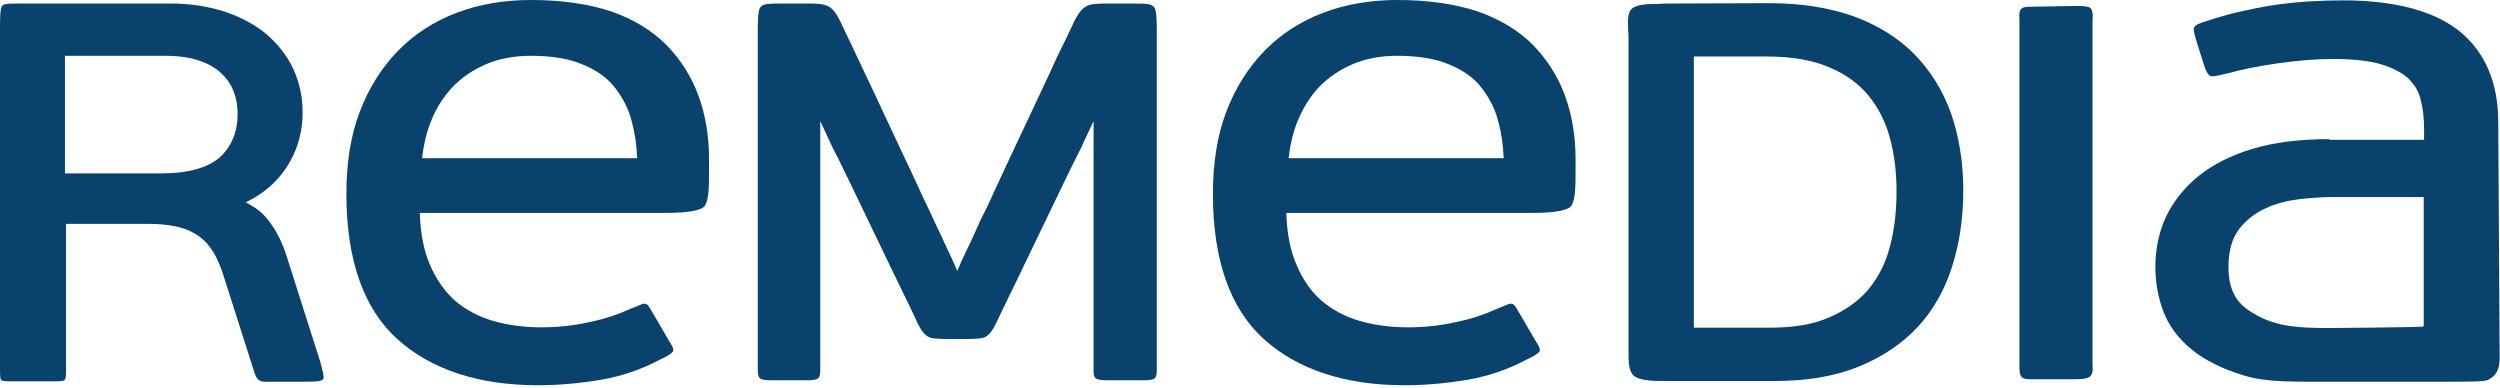 <?xml version="1.0" encoding="UTF-8" standalone="no"?>
<!DOCTYPE svg PUBLIC "-//W3C//DTD SVG 1.1//EN" "http://www.w3.org/Graphics/SVG/1.1/DTD/svg11.dtd">
<svg width="100%" height="100%" viewBox="0 0 708 110" version="1.1" xmlns="http://www.w3.org/2000/svg" xmlns:xlink="http://www.w3.org/1999/xlink" xml:space="preserve" xmlns:serif="http://www.serif.com/" style="fill-rule:evenodd;clip-rule:evenodd;stroke-linejoin:round;stroke-miterlimit:2;">
    <g transform="matrix(1,0,0,1,-66.7,-227)">
        <g>
            <path d="M115,228L74.4,228C68.5,228 67.7,228 67.2,228.8C66.7,229.5 66.7,233.2 66.7,235.6L66.7,331.5C66.7,332.7 66.7,334.2 67,334.6C67.3,335 69,335 69.6,335L82.2,335C82.8,335 84.4,335 84.9,334.7C85.4,334.4 85.4,332.9 85.4,331.7L85.4,290.4L108.7,290.4C111.3,290.4 113.7,290.6 115.9,291C118,291.4 119.9,292 121.6,293C123.3,293.9 124.8,295.2 126.1,296.9C127.4,298.6 128.5,300.8 129.5,303.5L138.5,331.7C139.2,334.2 139.9,335 141.4,335.1L152.9,335.1C157,335.1 158,334.9 158.3,334.2C158.5,333.6 158,331.8 157.7,330.6C157.6,330.3 157.5,330.1 157.5,329.8L147.7,299C146.4,295.1 144.6,291.7 142.4,289C141.1,287.4 139.3,285.9 137,284.7L136.3,284.3L137.1,283.9C141.2,281.8 144.5,279 147,275.6C150.6,270.7 152.4,265 152.4,258.8C152.4,254.4 151.5,250.4 149.8,246.6C148.1,242.9 145.5,239.6 142.3,236.8C139.1,234.1 135.1,231.9 130.6,230.4C125.8,228.8 120.6,228 115,228ZM112.5,276.1L85.1,276.1L85.1,242.8L113.6,242.8C117.4,242.8 120.6,243.3 123.2,244.2C125.8,245.1 127.9,246.3 129.4,247.8C131,249.3 132.2,251 132.9,253C133.7,255 134,257.2 134,259.3C134,264.3 132.3,268.5 128.9,271.6C125.5,274.5 120,276.1 112.5,276.1Z" style="fill:rgb(8,66,109);fill-rule:nonzero;"/>
        </g>
        <g>
            <g>
                <g>
                    <path d="M217.1,227C209.5,227 202.4,228.2 196.1,230.6C189.7,233 184.1,236.6 179.5,241.3C174.9,246 171.2,251.8 168.6,258.6C166,265.4 164.8,273.2 164.8,282C164.8,300.6 169.7,314.5 179.3,323.1C188.9,331.7 202.3,336.1 219,336.1C224.7,336.1 230.6,335.6 236.6,334.6C242.7,333.6 248.4,331.6 253.7,328.8C255.8,327.9 257.1,326.9 257.3,326.5C257.6,325.8 257,324.9 256.4,323.9C256.2,323.6 256,323.3 255.8,322.9L251.9,316.2C251.7,315.9 251.5,315.5 251.3,315.2C250.5,313.8 250.1,313 249.2,313C248.8,313 248.2,313.2 247.6,313.5L244.9,314.6C241.9,316 238.1,317.3 233.7,318.2C229.3,319.2 224.7,319.7 220.1,319.7C215.2,319.7 210.6,319.1 206.4,317.9C202.3,316.7 198.7,314.8 195.6,312.2C192.6,309.5 190.1,306 188.3,301.6C186.7,297.8 185.8,293.1 185.6,287.8L185.6,287.3L252.5,287.3C256.9,287.3 262.7,287.4 265.6,285.9C267.6,284.9 267.5,279.5 267.5,274.3L267.5,272C267.5,265.6 266.5,259.5 264.5,254.1C262.5,248.6 259.4,243.8 255.4,239.7C251.3,235.6 246,232.4 239.7,230.2C233.3,228.1 225.7,227 217.1,227ZM247.2,271.8L186.2,271.8L186.3,271.3C186.7,267.8 187.5,264.5 188.7,261.5C190.1,257.8 192.2,254.5 194.8,251.7C197.4,249 200.6,246.8 204.3,245.2C208,243.6 212.3,242.8 217,242.8C222.9,242.8 227.9,243.6 231.8,245.3C235.7,246.9 238.8,249.1 240.9,251.9C243.1,254.7 244.8,258 245.7,261.7C246.5,264.8 247,268 247.1,271.3L247.2,271.8Z" style="fill:rgb(8,66,109);fill-rule:nonzero;"/>
                </g>
            </g>
        </g>
        <g>
            <g>
                <g>
                    <path d="M462.5,227C454.9,227 447.8,228.2 441.5,230.6C435.1,233 429.5,236.6 424.9,241.3C420.3,246 416.6,251.8 414,258.6C411.4,265.4 410.2,273.2 410.2,282C410.2,300.6 415.1,314.5 424.7,323.1C434.3,331.7 447.7,336.1 464.4,336.1C470.1,336.1 476,335.6 482,334.6C488.1,333.6 493.8,331.6 499.1,328.8C501.2,327.9 502.5,326.9 502.7,326.5C503,325.8 502.4,324.9 501.8,323.9C501.6,323.6 501.4,323.3 501.2,322.9L497.3,316.2C497.1,315.9 496.9,315.5 496.7,315.2C495.9,313.8 495.5,313 494.6,313C494.2,313 493.7,313.2 493,313.5L490.3,314.6C487.3,316 483.5,317.3 479.1,318.2C474.7,319.2 470.1,319.7 465.5,319.7C460.6,319.7 456,319.1 451.8,317.9C447.7,316.7 444.1,314.8 441,312.2C437.9,309.5 435.5,306 433.7,301.6C432.1,297.8 431.2,293.1 431,287.8L431,287.3L497.9,287.3C502.3,287.3 508.1,287.4 511,285.9C513,284.9 512.9,279.5 512.9,274.3L512.9,272C512.9,265.6 511.9,259.5 509.9,254.1C507.9,248.6 504.8,243.8 500.8,239.7C496.7,235.6 491.4,232.4 485.1,230.2C478.6,228.1 471.1,227 462.5,227ZM492.6,271.8L431.6,271.8L431.7,271.3C432.1,267.8 432.9,264.5 434.1,261.5C435.6,257.8 437.6,254.5 440.2,251.7C442.8,249 446,246.8 449.7,245.2C453.4,243.6 457.7,242.8 462.4,242.8C468.3,242.8 473.3,243.6 477.2,245.3C481.1,246.9 484.2,249.1 486.3,251.9C488.5,254.7 490.2,258 491.1,261.7C491.9,264.8 492.4,268 492.5,271.3L492.6,271.8Z" style="fill:rgb(8,66,109);fill-rule:nonzero;"/>
                </g>
            </g>
        </g>
        <g>
            <g>
                <g>
                    <g>
                        <path d="M536.6,228.1C533.4,228.1 530.1,228.2 528.7,229.6C527.6,230.8 527.7,233.1 527.8,235.4C527.8,236 527.9,236.7 527.9,237.3L527.9,326.6C527.9,329.4 527.9,332.1 529.4,333.4C531.2,334.9 535.2,334.9 538.5,334.9L569.4,334.9C578.3,334.9 586.2,333.6 592.9,330.9C599.6,328.2 605.3,324.4 609.7,319.7C614.1,315 617.4,309.2 619.5,302.6C621.6,296.1 622.7,288.8 622.7,280.9C622.7,273 621.5,265.8 619.3,259.3C617,252.8 613.5,247.1 608.9,242.4C604.3,237.7 598.4,234.1 591.6,231.6C584.8,229.2 576.8,227.9 567.8,227.9L538.6,228L536.6,228.1ZM567.9,319.8L546.4,319.8L546.4,243L567,243C574,243 579.9,244 584.6,246C589.2,247.9 593,250.6 595.8,254C598.6,257.4 600.7,261.5 601.9,266C603.2,270.7 603.8,275.8 603.8,281.1C603.8,286.8 603.2,292.1 601.9,296.9C600.7,301.6 598.6,305.6 595.8,309C593,312.3 589.3,314.9 584.9,316.8C580.3,318.9 574.6,319.8 567.9,319.8Z" style="fill:rgb(8,66,109);fill-rule:nonzero;"/>
                    </g>
                </g>
            </g>
        </g>
        <g>
            <g>
                <g>
                    <path d="M642.4,228.9C641.3,228.9 640,228.9 639.4,229.3C638.5,229.8 638.5,231.1 638.6,232.5L638.6,330.4C638.6,332 638.6,333.4 639.5,334C640.3,334.5 641.9,334.4 643.2,334.4L653.9,334.4C655.4,334.4 657.6,334.4 658.5,333.7C659.5,332.9 659.4,331.2 659.3,330.3L659.3,232.8C659.4,231.9 659.5,229.8 658.6,229.2C658,228.8 656.7,228.7 655.5,228.7L653.8,228.7L642.4,228.9Z" style="fill:rgb(8,66,109);fill-rule:nonzero;"/>
                </g>
            </g>
        </g>
        <g>
            <g>
                <g>
                    <path d="M726.4,266.4C718.1,266.4 710.8,267.3 704.8,269.1C698.7,270.9 693.5,273.5 689.4,276.8C685.3,280.1 682.2,284 680.1,288.4C678.1,292.8 677.1,297.5 677.1,302.5C677.1,306.8 677.8,311 679.3,315C680.8,319.1 683.5,322.8 687.3,325.9C691,329 696.1,331.5 702.4,333.4C708.6,335.3 716.7,335.1 726.3,335.1L760,335.1C765.6,335.1 770.3,335.1 771.3,334.6C773.3,333.5 774.7,332.3 774.6,327.6L774.2,261.6C774.2,250.4 770.5,241.8 763.3,235.9C756.1,230.1 744.9,227.1 730.2,227.1C727.3,227.1 724,227.2 720.6,227.4C717.2,227.6 713.7,228 710.3,228.5C707,229 703.7,229.7 700.6,230.4C697.7,231.1 694.8,231.9 691.8,232.9C687.5,234.3 687.5,234.3 688.6,238.2L690.8,245.2C691.5,247.4 692.2,248.5 693,248.6C693.8,248.7 695.6,248.2 697,247.9L697.5,247.8C701.4,246.7 706.3,245.7 712,244.9C717.6,244.1 722.9,243.7 727.5,243.7C733.1,243.7 737.6,244.2 741,245.2C744.3,246.2 746.8,247.5 748.6,249.1C750.4,250.8 751.6,252.7 752.2,255.1C752.9,257.7 753.2,260.5 753.2,263.5L753.2,266.6L726.4,266.6L726.4,266.4ZM725.9,319.9C722.1,319.9 718.5,319.8 715,319.3C711.6,318.8 708.6,317.8 706,316.4C703.5,315 701.5,313.7 700,311.4C698.5,309.1 697.8,306.2 697.8,302.7C697.8,298.1 698.8,294.5 700.8,291.9C702.8,289.3 705.4,287.3 708.3,286C711.3,284.6 714.6,283.8 717.9,283.4C721.5,283 724.6,282.8 727.1,282.8L753.1,282.8L753.1,319.4L752.8,319.5C750.8,319.7 727.1,319.9 725.9,319.9Z" style="fill:rgb(8,66,109);fill-rule:nonzero;"/>
                </g>
            </g>
        </g>
        <g>
            <g>
                <path d="M380.5,334.7L390.3,334.7C391.2,334.7 392.9,334.7 393.6,334.2C394.4,333.6 394.3,332.4 394.3,331.1L394.3,236C394.3,233.8 394.3,230 393.6,229.1C392.8,228.1 391.7,228 387.6,228L380.5,228C377.8,228 375.6,228 374.1,228.9C372.5,229.9 371.2,232.3 370.1,234.8C369.9,235.2 369.2,236.7 368,239.2C366.7,241.7 365.3,244.8 363.7,248.3L362.8,250.2C361.4,253.2 359.9,256.4 358.3,259.8L352.7,271.7C350.9,275.5 349.4,278.8 348,281.8C346.7,284.7 345.8,286.6 345.2,287.7C344.7,288.6 344,290.1 343.1,292.2C342.2,294.2 341.2,296.4 340.1,298.6C339.4,300 338.8,301.4 338.2,302.8L337.8,303.7L337.4,302.8C336.8,301.4 336.2,300.1 335.5,298.6C334.4,296.4 333.5,294.2 332.5,292.2C331.6,290.2 330.8,288.7 330.4,287.7C329.9,286.7 329,284.8 327.6,281.8C326.3,278.9 324.7,275.5 322.9,271.7L317.3,259.8C315.4,255.7 313.6,251.8 311.9,248.3C310.2,244.8 308.8,241.7 307.6,239.2C306.4,236.7 305.7,235.3 305.5,234.8C304.4,232.4 303.2,229.9 301.5,228.9C300,228 297.8,228 295.1,228L288,228C283.9,228 282.8,228.1 282,229.1C281.3,230 281.3,233.7 281.3,236L281.3,331.1C281.3,332.4 281.3,333.7 282,334.2C282.7,334.7 284.4,334.7 285.3,334.7L294.9,334.7C295.8,334.7 297.6,334.7 298.3,334.2C299,333.7 299,332.5 299,331.2L299,261.3L302.3,268.4C303.6,270.9 305.3,274.3 307.4,278.7C309.5,283.1 311.7,287.6 314,292.4C316.3,297.2 318.5,301.7 320.6,306.1L325.6,316.4C326.5,318.5 327.8,321.3 329.3,322.2C330.4,322.9 331.2,322.9 334.5,323L340.9,323C344.2,322.9 345,322.9 346.1,322.2C347.6,321.3 348.9,318.4 349.8,316.4L354.8,306.1C356.9,301.7 359.1,297.2 361.4,292.4C363.7,287.6 365.9,283.1 368,278.7C370,274.5 371.8,271 373.1,268.4L373.1,268.3L376.4,261.3L376.4,331.2C376.4,332.5 376.3,333.7 377.1,334.2C377.8,334.7 379.5,334.7 380.5,334.7Z" style="fill:rgb(8,66,109);fill-rule:nonzero;"/>
            </g>
        </g>
    </g>
</svg>
